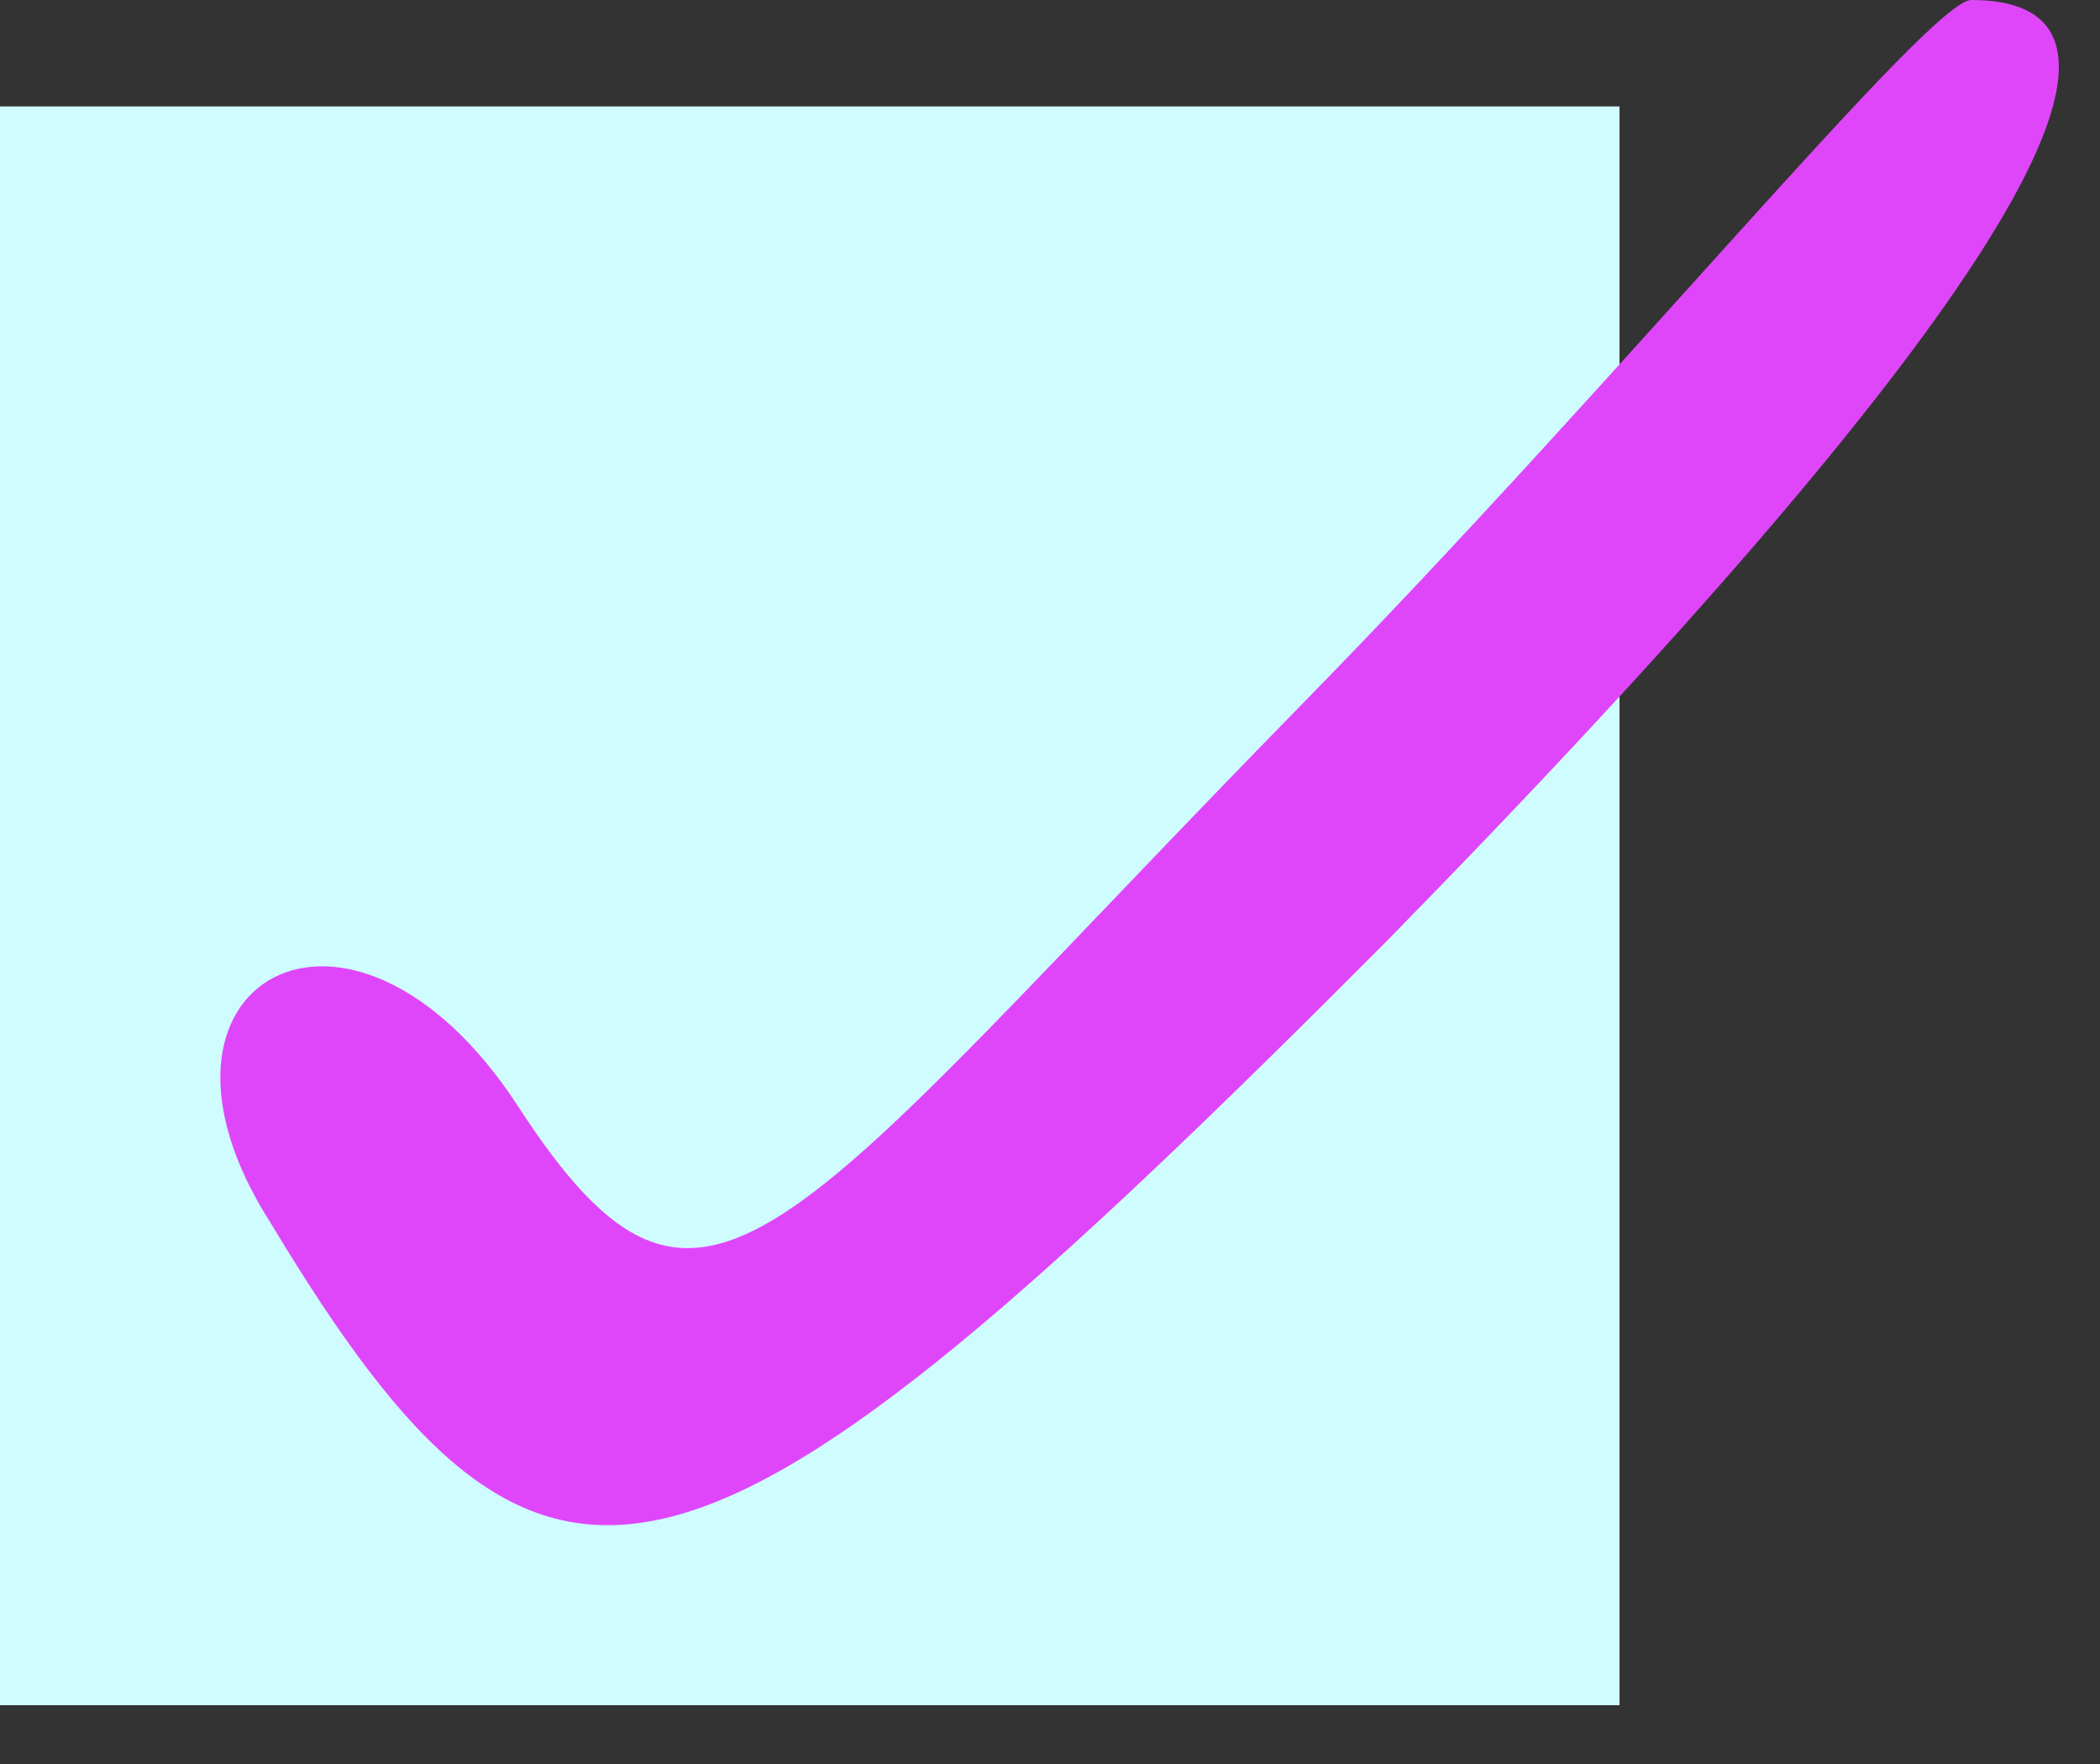 <?xml version="1.0" encoding="UTF-8"?> <svg xmlns="http://www.w3.org/2000/svg" width="25" height="21" viewBox="0 0 25 21" fill="none"><rect x="0" y="0" width="25" height="21" fill="#333333" stroke="none"/> <path d="M19.28 1.267H0V20.3H19.28V1.267Z" fill="#CFFDFF"></path> <path d="M15.518 8.365C9.297 14.718 8.392 16.593 6.17 13.174C4.169 10.096 1.39 11.695 3.22 14.556C6.513 20.031 8.221 19.533 16.515 11.197C23.59 3.981 26.151 -0 23.468 -0C22.98 -0 19.297 4.506 15.518 8.365Z" fill="#DF46FA"></path> </svg> 